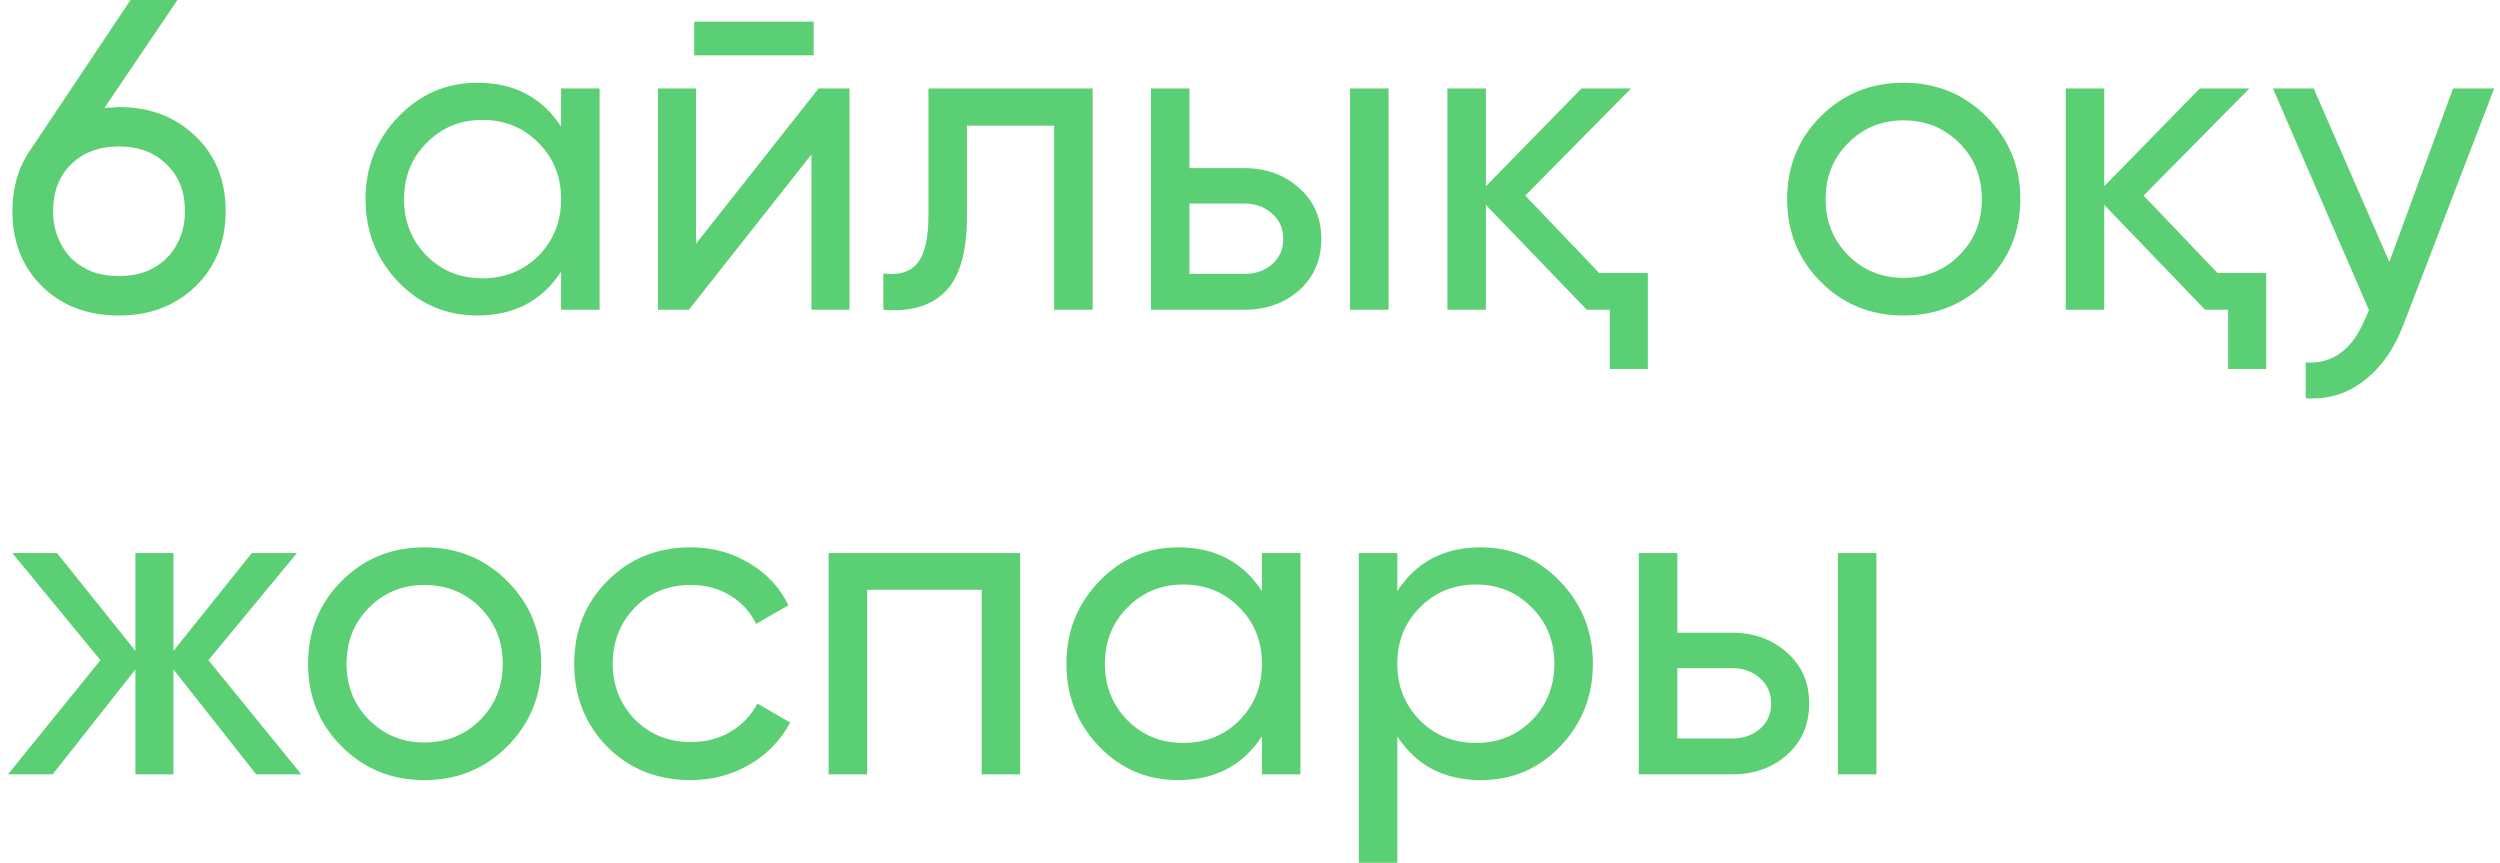 <?xml version="1.0" encoding="UTF-8"?> <svg xmlns="http://www.w3.org/2000/svg" width="113" height="39" viewBox="0 0 113 39" fill="none"><path d="M5.38 4.84C6.78 4.84 7.933 5.28 8.84 6.16C9.747 7.027 10.2 8.153 10.2 9.54C10.2 10.927 9.747 12.06 8.84 12.94C7.933 13.82 6.78 14.26 5.38 14.26C3.953 14.26 2.793 13.82 1.9 12.94C1.007 12.06 0.56 10.927 0.56 9.54C0.56 8.46 0.84 7.527 1.4 6.74L5.9 -9.53674e-07H8.02L4.72 4.88C4.867 4.867 4.993 4.86 5.1 4.86C5.22 4.847 5.313 4.84 5.38 4.84ZM5.38 6.62C4.487 6.62 3.767 6.887 3.22 7.42C2.673 7.953 2.4 8.66 2.4 9.54C2.4 9.98 2.473 10.38 2.62 10.74C2.767 11.1 2.967 11.413 3.22 11.68C3.487 11.933 3.8 12.133 4.16 12.28C4.533 12.413 4.94 12.48 5.38 12.48C5.82 12.48 6.22 12.413 6.58 12.28C6.953 12.133 7.267 11.933 7.52 11.68C7.787 11.413 7.993 11.1 8.14 10.74C8.287 10.38 8.36 9.98 8.36 9.54C8.36 8.66 8.08 7.953 7.52 7.42C6.973 6.887 6.26 6.62 5.38 6.62ZM25.362 4H27.102V14H25.362V12.28C24.495 13.6 23.235 14.26 21.582 14.26C20.168 14.26 18.975 13.753 18.002 12.74C17.015 11.713 16.522 10.467 16.522 9C16.522 7.547 17.015 6.307 18.002 5.28C18.988 4.253 20.182 3.74 21.582 3.74C23.235 3.74 24.495 4.4 25.362 5.72V4ZM21.802 12.58C22.815 12.58 23.662 12.24 24.342 11.56C25.022 10.867 25.362 10.013 25.362 9C25.362 7.987 25.022 7.14 24.342 6.46C23.662 5.767 22.815 5.42 21.802 5.42C20.802 5.42 19.962 5.767 19.282 6.46C18.602 7.14 18.262 7.987 18.262 9C18.262 10.013 18.602 10.867 19.282 11.56C19.962 12.24 20.802 12.58 21.802 12.58ZM31.378 2.5V0.98H36.778V2.5H31.378ZM36.998 4H38.398V14H36.678V6.98L31.138 14H29.738V4H31.458V11.02L36.998 4ZM49.387 4V14H47.647V5.68H43.707V9.76C43.707 11.4 43.373 12.547 42.707 13.2C42.053 13.84 41.127 14.107 39.927 14V12.36C40.607 12.453 41.113 12.307 41.447 11.92C41.793 11.52 41.967 10.787 41.967 9.72V4H49.387ZM56.243 7.6C57.23 7.6 58.056 7.9 58.723 8.5C59.39 9.087 59.723 9.853 59.723 10.8C59.723 11.747 59.39 12.52 58.723 13.12C58.056 13.707 57.23 14 56.243 14H52.023V4H53.763V7.6H56.243ZM61.023 4H62.763V14H61.023V4ZM56.243 12.38C56.736 12.38 57.15 12.24 57.483 11.96C57.83 11.667 58.003 11.28 58.003 10.8C58.003 10.32 57.83 9.933 57.483 9.64C57.15 9.347 56.736 9.2 56.243 9.2H53.763V12.38H56.243ZM72.282 12.34H74.482V16.68H72.762V14H71.722L67.162 9.26V14H65.422V4H67.162V8.42L71.482 4H73.722L68.942 8.84L72.282 12.34ZM89.779 12.74C88.766 13.753 87.519 14.26 86.04 14.26C84.559 14.26 83.313 13.753 82.299 12.74C81.286 11.727 80.779 10.48 80.779 9C80.779 7.52 81.286 6.273 82.299 5.26C83.313 4.247 84.559 3.74 86.04 3.74C87.519 3.74 88.766 4.247 89.779 5.26C90.806 6.287 91.32 7.533 91.32 9C91.32 10.467 90.806 11.713 89.779 12.74ZM86.04 12.56C87.04 12.56 87.879 12.22 88.559 11.54C89.24 10.86 89.579 10.013 89.579 9C89.579 7.987 89.24 7.14 88.559 6.46C87.879 5.78 87.04 5.44 86.04 5.44C85.053 5.44 84.219 5.78 83.54 6.46C82.859 7.14 82.519 7.987 82.519 9C82.519 10.013 82.859 10.86 83.54 11.54C84.219 12.22 85.053 12.56 86.04 12.56ZM100.231 12.34H102.431V16.68H100.711V14H99.671L95.111 9.26V14H93.371V4H95.111V8.42L99.431 4H101.671L96.891 8.84L100.231 12.34ZM110.878 4H112.738L108.658 14.62C108.231 15.753 107.631 16.613 106.858 17.2C106.098 17.8 105.218 18.067 104.218 18V16.38C105.431 16.473 106.331 15.807 106.918 14.38L107.078 14.02L102.738 4H104.578L107.998 11.84L110.878 4ZM13.62 35H11.58L7.84 30.26V35H6.12V30.26L2.38 35H0.36L4.54 29.84L0.56 25H2.58L6.12 29.42V25H7.84V29.42L11.38 25H13.42L9.42 29.84L13.62 35ZM22.924 33.74C21.911 34.753 20.664 35.26 19.184 35.26C17.704 35.26 16.457 34.753 15.444 33.74C14.431 32.727 13.924 31.48 13.924 30C13.924 28.52 14.431 27.273 15.444 26.26C16.457 25.247 17.704 24.74 19.184 24.74C20.664 24.74 21.911 25.247 22.924 26.26C23.951 27.287 24.464 28.533 24.464 30C24.464 31.467 23.951 32.713 22.924 33.74ZM19.184 33.56C20.184 33.56 21.024 33.22 21.704 32.54C22.384 31.86 22.724 31.013 22.724 30C22.724 28.987 22.384 28.14 21.704 27.46C21.024 26.78 20.184 26.44 19.184 26.44C18.197 26.44 17.364 26.78 16.684 27.46C16.004 28.14 15.664 28.987 15.664 30C15.664 31.013 16.004 31.86 16.684 32.54C17.364 33.22 18.197 33.56 19.184 33.56ZM31.215 35.26C29.709 35.26 28.455 34.76 27.455 33.76C26.455 32.747 25.955 31.493 25.955 30C25.955 28.507 26.455 27.26 27.455 26.26C28.455 25.247 29.709 24.74 31.215 24.74C32.202 24.74 33.089 24.98 33.875 25.46C34.662 25.927 35.249 26.56 35.635 27.36L34.175 28.2C33.922 27.667 33.535 27.24 33.015 26.92C32.495 26.6 31.895 26.44 31.215 26.44C30.215 26.44 29.375 26.78 28.695 27.46C28.029 28.153 27.695 29 27.695 30C27.695 30.987 28.029 31.827 28.695 32.52C29.375 33.2 30.215 33.54 31.215 33.54C31.895 33.54 32.495 33.387 33.015 33.08C33.549 32.76 33.955 32.333 34.235 31.8L35.715 32.66C35.289 33.46 34.675 34.093 33.875 34.56C33.075 35.027 32.189 35.26 31.215 35.26ZM46.113 25V35H44.373V26.66H39.193V35H37.453V25H46.113ZM57.041 25H58.781V35H57.041V33.28C56.175 34.6 54.915 35.26 53.261 35.26C51.848 35.26 50.655 34.753 49.681 33.74C48.695 32.713 48.201 31.467 48.201 30C48.201 28.547 48.695 27.307 49.681 26.28C50.668 25.253 51.861 24.74 53.261 24.74C54.915 24.74 56.175 25.4 57.041 26.72V25ZM53.481 33.58C54.495 33.58 55.341 33.24 56.021 32.56C56.701 31.867 57.041 31.013 57.041 30C57.041 28.987 56.701 28.14 56.021 27.46C55.341 26.767 54.495 26.42 53.481 26.42C52.481 26.42 51.641 26.767 50.961 27.46C50.281 28.14 49.941 28.987 49.941 30C49.941 31.013 50.281 31.867 50.961 32.56C51.641 33.24 52.481 33.58 53.481 33.58ZM66.938 24.74C68.338 24.74 69.531 25.253 70.518 26.28C71.504 27.307 71.998 28.547 71.998 30C71.998 31.467 71.504 32.713 70.518 33.74C69.544 34.753 68.351 35.26 66.938 35.26C65.271 35.26 64.011 34.6 63.158 33.28V39H61.418V25H63.158V26.72C64.011 25.4 65.271 24.74 66.938 24.74ZM66.718 33.58C67.718 33.58 68.558 33.24 69.238 32.56C69.918 31.867 70.258 31.013 70.258 30C70.258 28.987 69.918 28.14 69.238 27.46C68.558 26.767 67.718 26.42 66.718 26.42C65.704 26.42 64.858 26.767 64.178 27.46C63.498 28.14 63.158 28.987 63.158 30C63.158 31.013 63.498 31.867 64.178 32.56C64.858 33.24 65.704 33.58 66.718 33.58ZM78.294 28.6C79.281 28.6 80.107 28.9 80.774 29.5C81.441 30.087 81.774 30.853 81.774 31.8C81.774 32.747 81.441 33.52 80.774 34.12C80.107 34.707 79.281 35 78.294 35H74.074V25H75.814V28.6H78.294ZM83.074 25H84.814V35H83.074V25ZM78.294 33.38C78.787 33.38 79.201 33.24 79.534 32.96C79.881 32.667 80.054 32.28 80.054 31.8C80.054 31.32 79.881 30.933 79.534 30.64C79.201 30.347 78.787 30.2 78.294 30.2H75.814V33.38H78.294Z" fill="#5BCF73"></path></svg> 